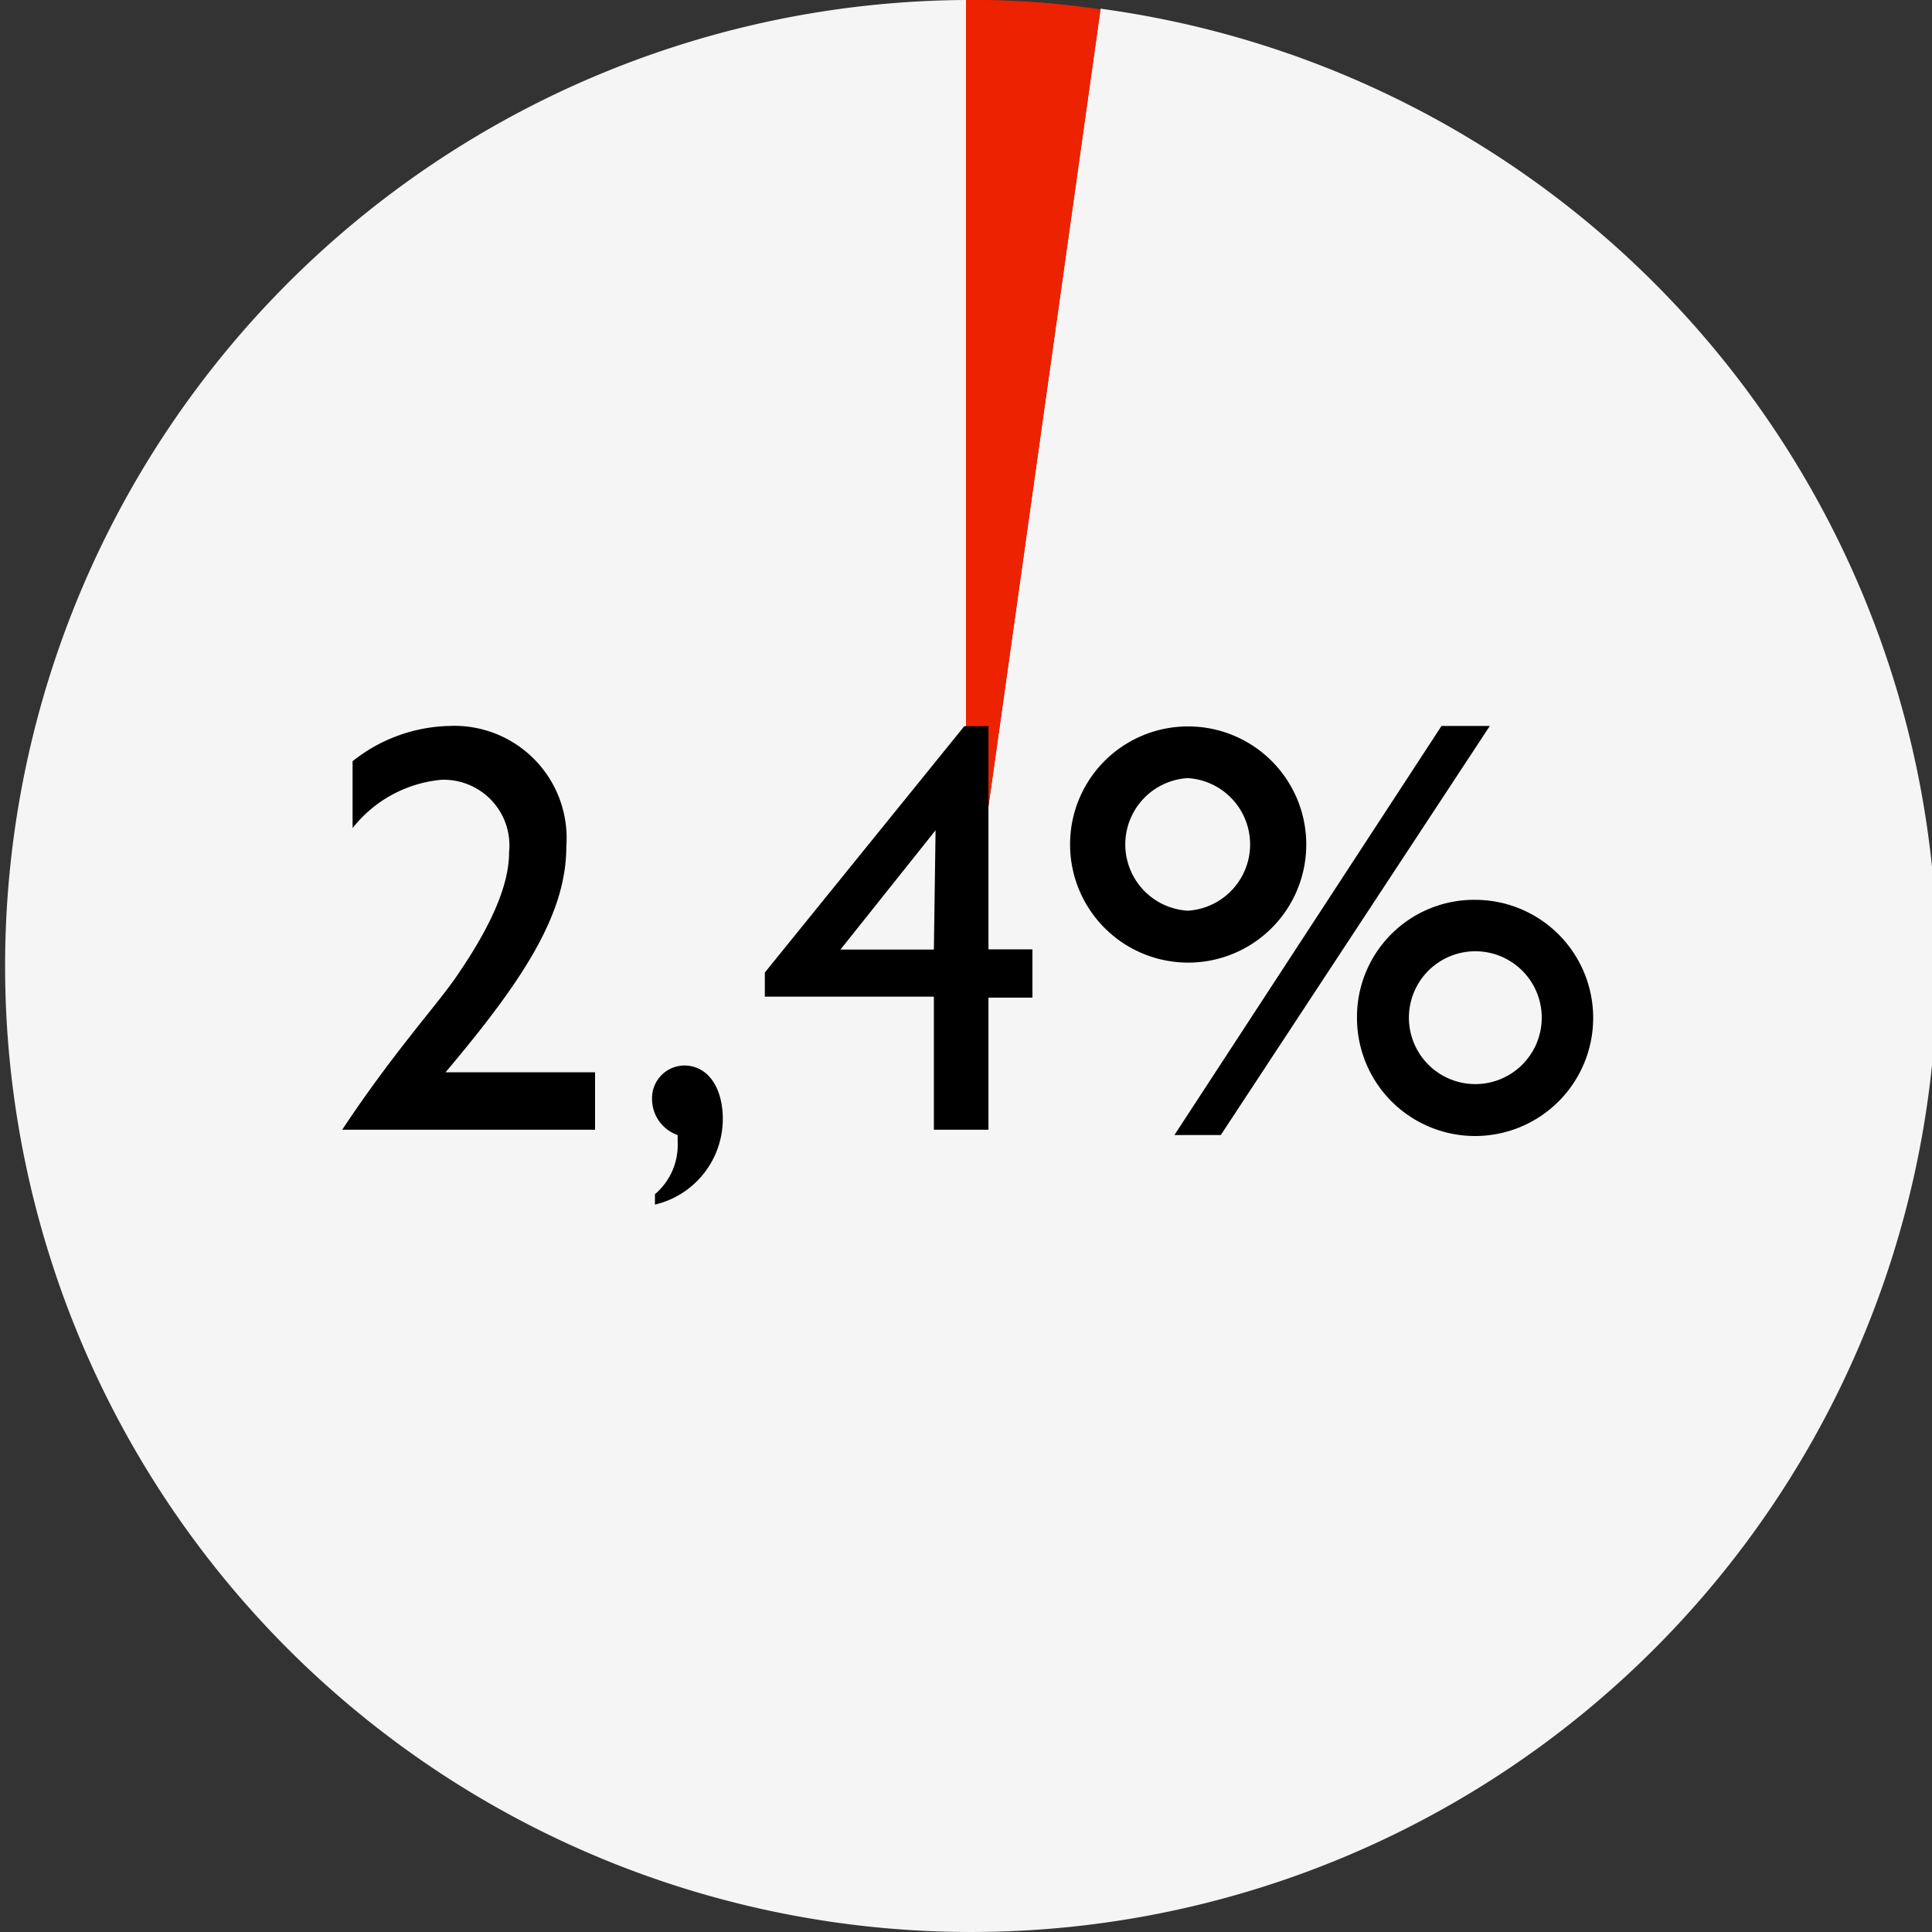 <svg id="Layer_1" data-name="Layer 1" xmlns="http://www.w3.org/2000/svg" viewBox="0 0 80 80"><rect x="0" y="0" width="80" height="80" fill="#333333" stroke="none"/><defs><style>.cls-1{fill:#f5f5f5;}.cls-2{fill:#ed2201;}</style></defs><path class="cls-1" d="M40,40,45.57.36A40,40,0,1,1,40,0Z"/><path class="cls-2" d="M40,40V0a34.62,34.62,0,0,1,5.57.39Z"/><path d="M18.82,40.55c1.49-2.14,2.26-3.87,2.26-5.26a2.72,2.72,0,0,0-2.81-3,5.29,5.29,0,0,0-3.67,2V31.52a6.66,6.66,0,0,1,4-1.46,4.65,4.65,0,0,1,4.85,5c0,2.84-1.85,5.6-5,9.34h6.19v2.38H14.17C16.25,43.64,18,41.72,18.82,40.55Z"/><path d="M27,45.51a1.35,1.35,0,0,1,1.34-1.39c.92,0,1.59.84,1.59,2.23a3.65,3.65,0,0,1-2.81,3.53l0-.43a2.68,2.68,0,0,0,.94-2.18V47A1.58,1.58,0,0,1,27,45.51Z"/><path d="M38.67,41.27h-7v-1l8.26-10.2h1v9.24h1.82v2H40.93v5.47H38.67Zm.07-6.89L34.8,39.32h3.87Z"/><path d="M49.18,30.08A4.89,4.89,0,1,1,44.31,35,4.88,4.88,0,0,1,49.18,30.08Zm0,7.63a2.75,2.75,0,0,0,0-5.49,2.75,2.75,0,0,0,0,5.49Zm10.51-7.65h2L50.55,47H48.63Zm1.4,7.2a4.89,4.89,0,1,1-4.9,4.89A4.85,4.85,0,0,1,61.09,37.26Zm0,7.63a2.75,2.75,0,0,0,0-5.5,2.75,2.75,0,1,0,0,5.5Z"/></svg>